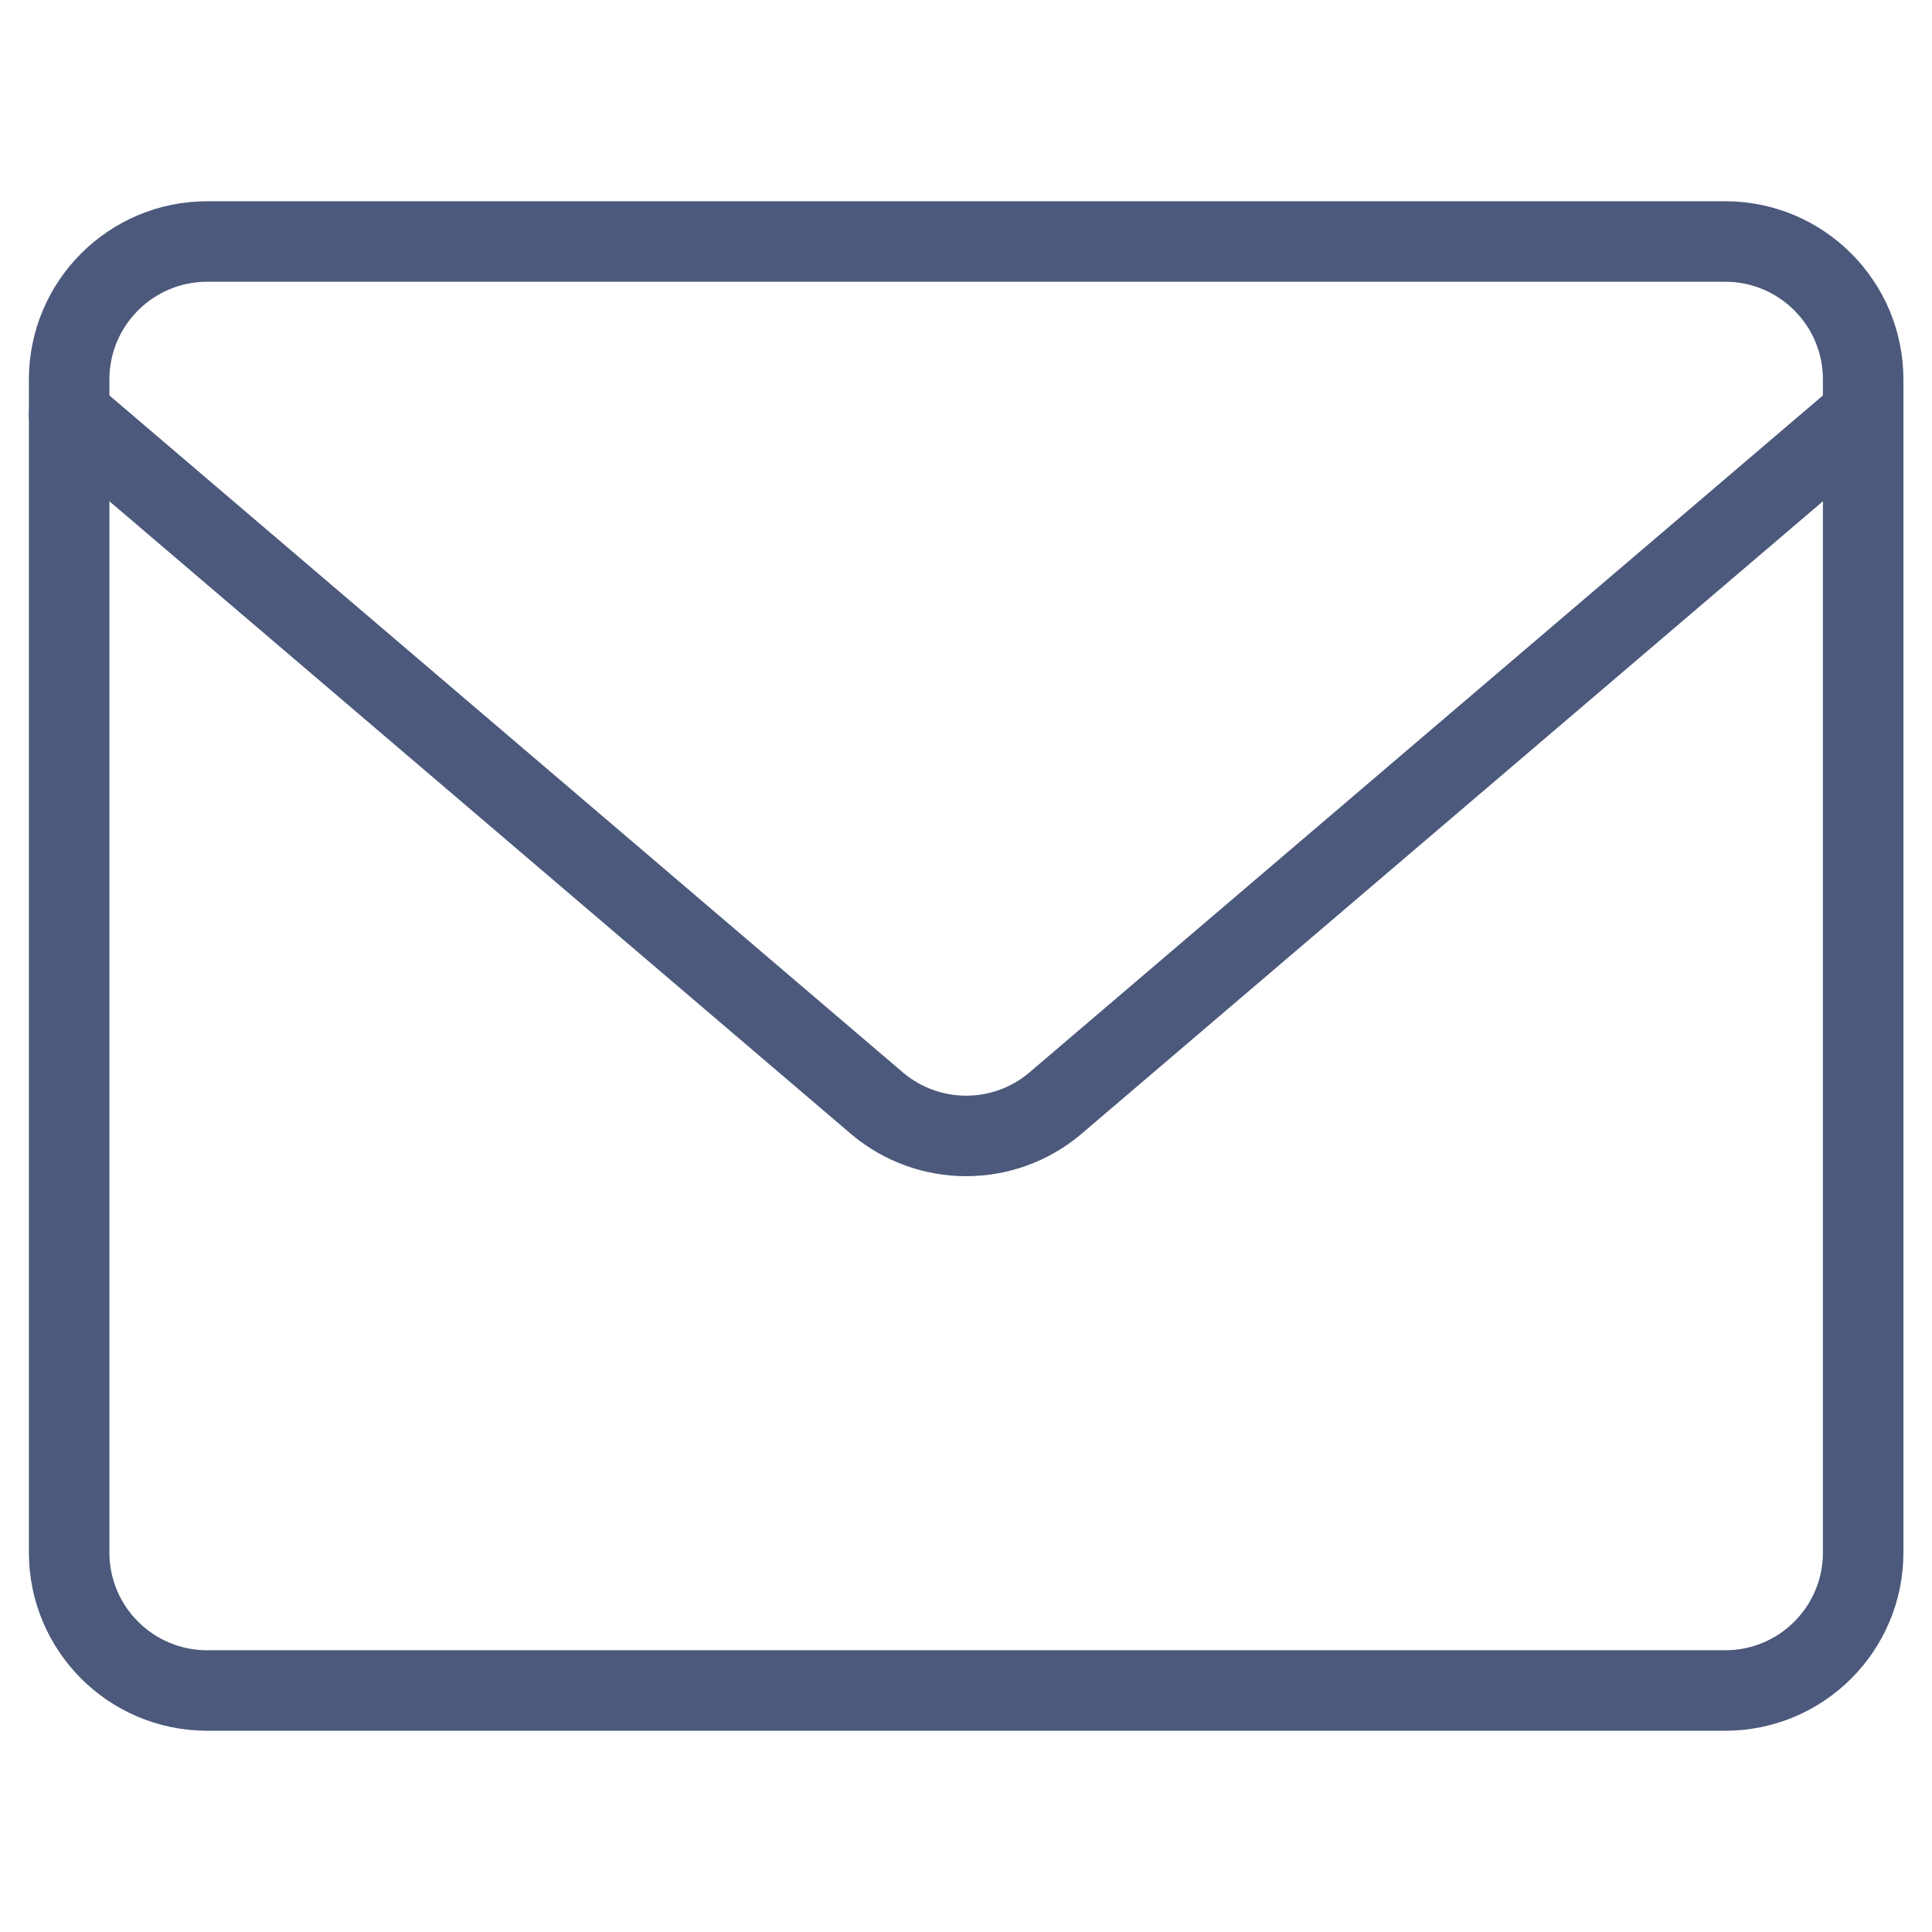 <svg width="24" height="24" viewBox="0 0 24 24" fill="none" xmlns="http://www.w3.org/2000/svg">
<path d="M21.431 3H2.574C1.627 3 0.859 3.768 0.859 4.714V19.286C0.859 20.233 1.627 21 2.574 21H21.431C22.378 21 23.145 20.233 23.145 19.286V4.714C23.145 3.768 22.378 3 21.431 3Z" stroke="#4C597C" stroke-linecap="round" stroke-linejoin="round"/>
<path d="M0.859 5.143L10.905 13.714C11.213 13.971 11.601 14.111 12.002 14.111C12.403 14.111 12.791 13.971 13.099 13.714L23.145 5.143" stroke="#4C597C" stroke-linecap="round" stroke-linejoin="round"/>
</svg>
